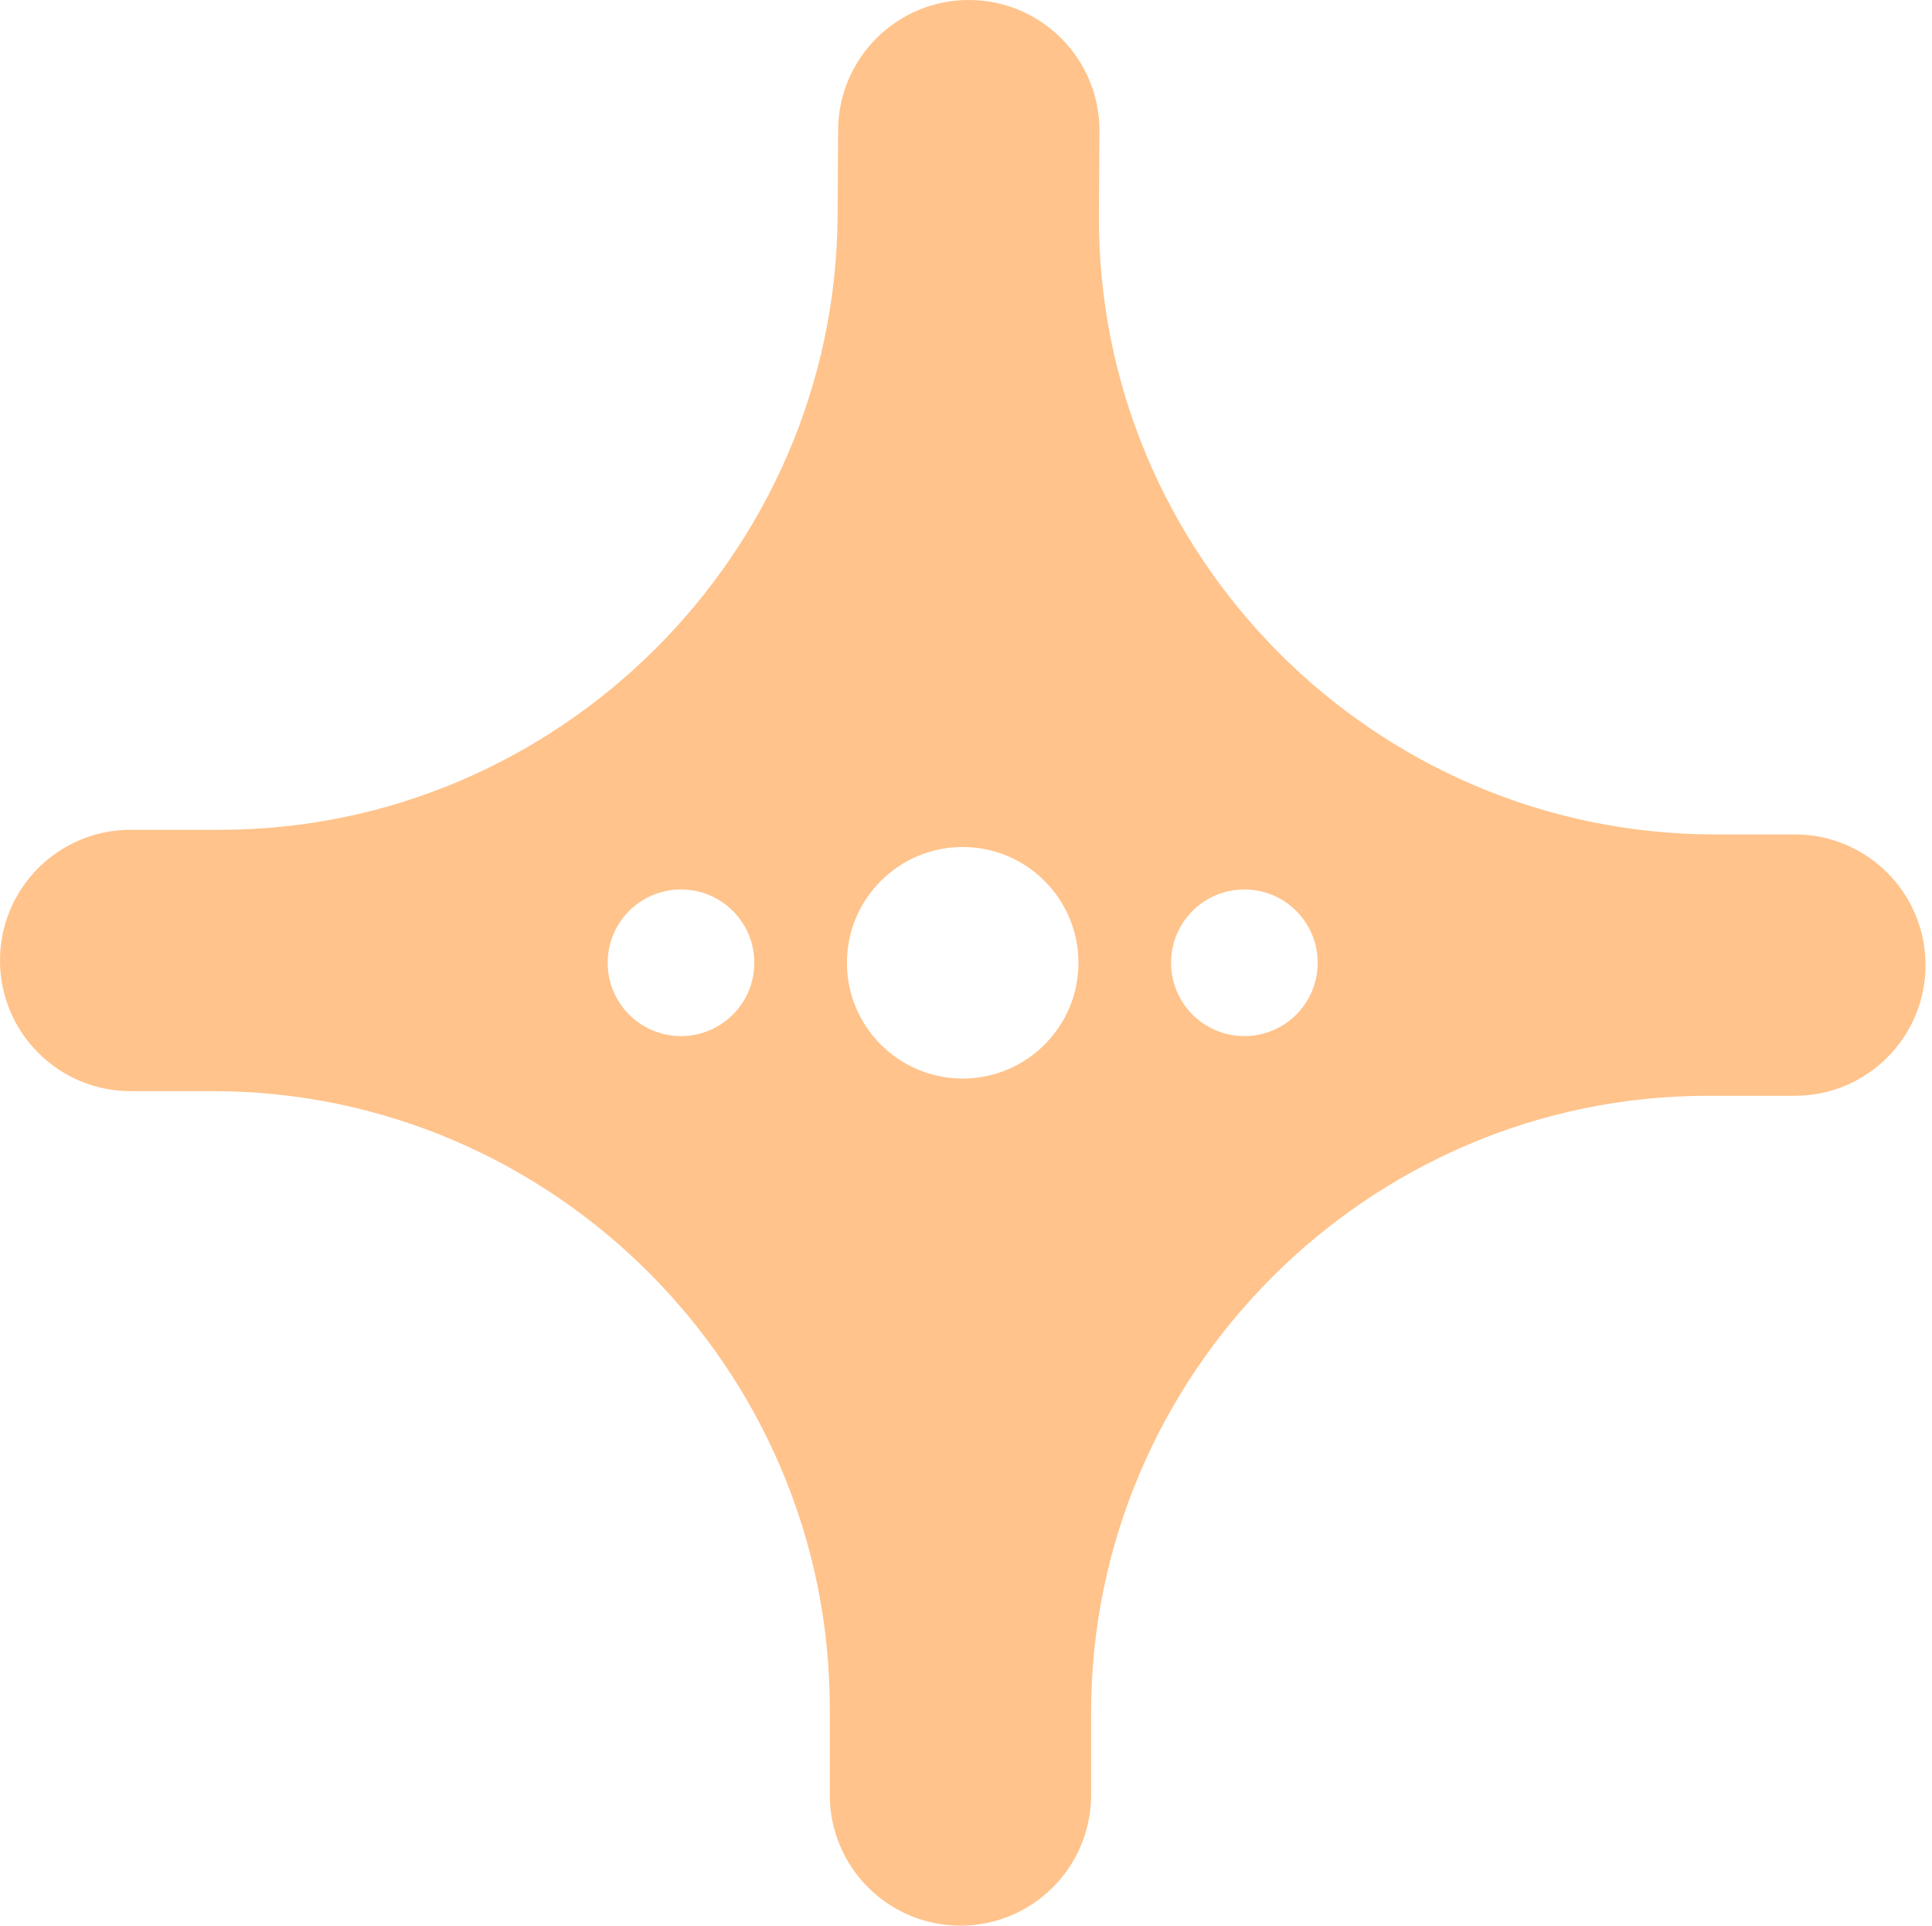 <?xml version="1.0" encoding="UTF-8"?> <svg xmlns="http://www.w3.org/2000/svg" width="295" height="294" viewBox="0 0 295 294" fill="none"><path d="M274.051 127.398H261.89C209.816 127.398 167.464 84.786 167.794 32.712L167.876 20.068C167.947 9.003 158.991 -0 147.926 -0C136.955 -0 128.046 8.861 127.975 19.821L127.893 33.007C127.575 84.539 85.152 126.69 33.62 126.69H19.951C8.932 126.69 0 135.623 0 146.641C0 157.659 8.932 166.591 19.951 166.591H32.512C84.315 166.591 126.703 208.979 126.703 260.782V274.05C126.703 285.069 135.635 294.001 146.653 294.001C157.671 294.001 166.603 285.069 166.603 274.05V261.489C166.603 209.686 208.991 167.298 260.794 167.298H274.062C285.081 167.298 294.013 158.366 294.013 147.348C294.013 136.33 285.081 127.398 274.062 127.398H274.051ZM103.983 158.189C97.796 158.189 92.788 153.181 92.788 146.994C92.788 140.808 97.796 135.8 103.983 135.8C110.169 135.8 115.178 140.808 115.178 146.994C115.178 153.181 110.169 158.189 103.983 158.189ZM146.995 164.671C137.237 164.671 129.319 156.752 129.319 146.994C129.319 137.237 137.237 129.318 146.995 129.318C156.752 129.318 164.671 137.237 164.671 146.994C164.671 156.752 156.752 164.671 146.995 164.671ZM190.007 158.189C183.82 158.189 178.812 153.181 178.812 146.994C178.812 140.808 183.82 135.8 190.007 135.8C196.193 135.8 201.201 140.808 201.201 146.994C201.201 153.181 196.193 158.189 190.007 158.189Z" fill="#FFC38B"></path></svg> 